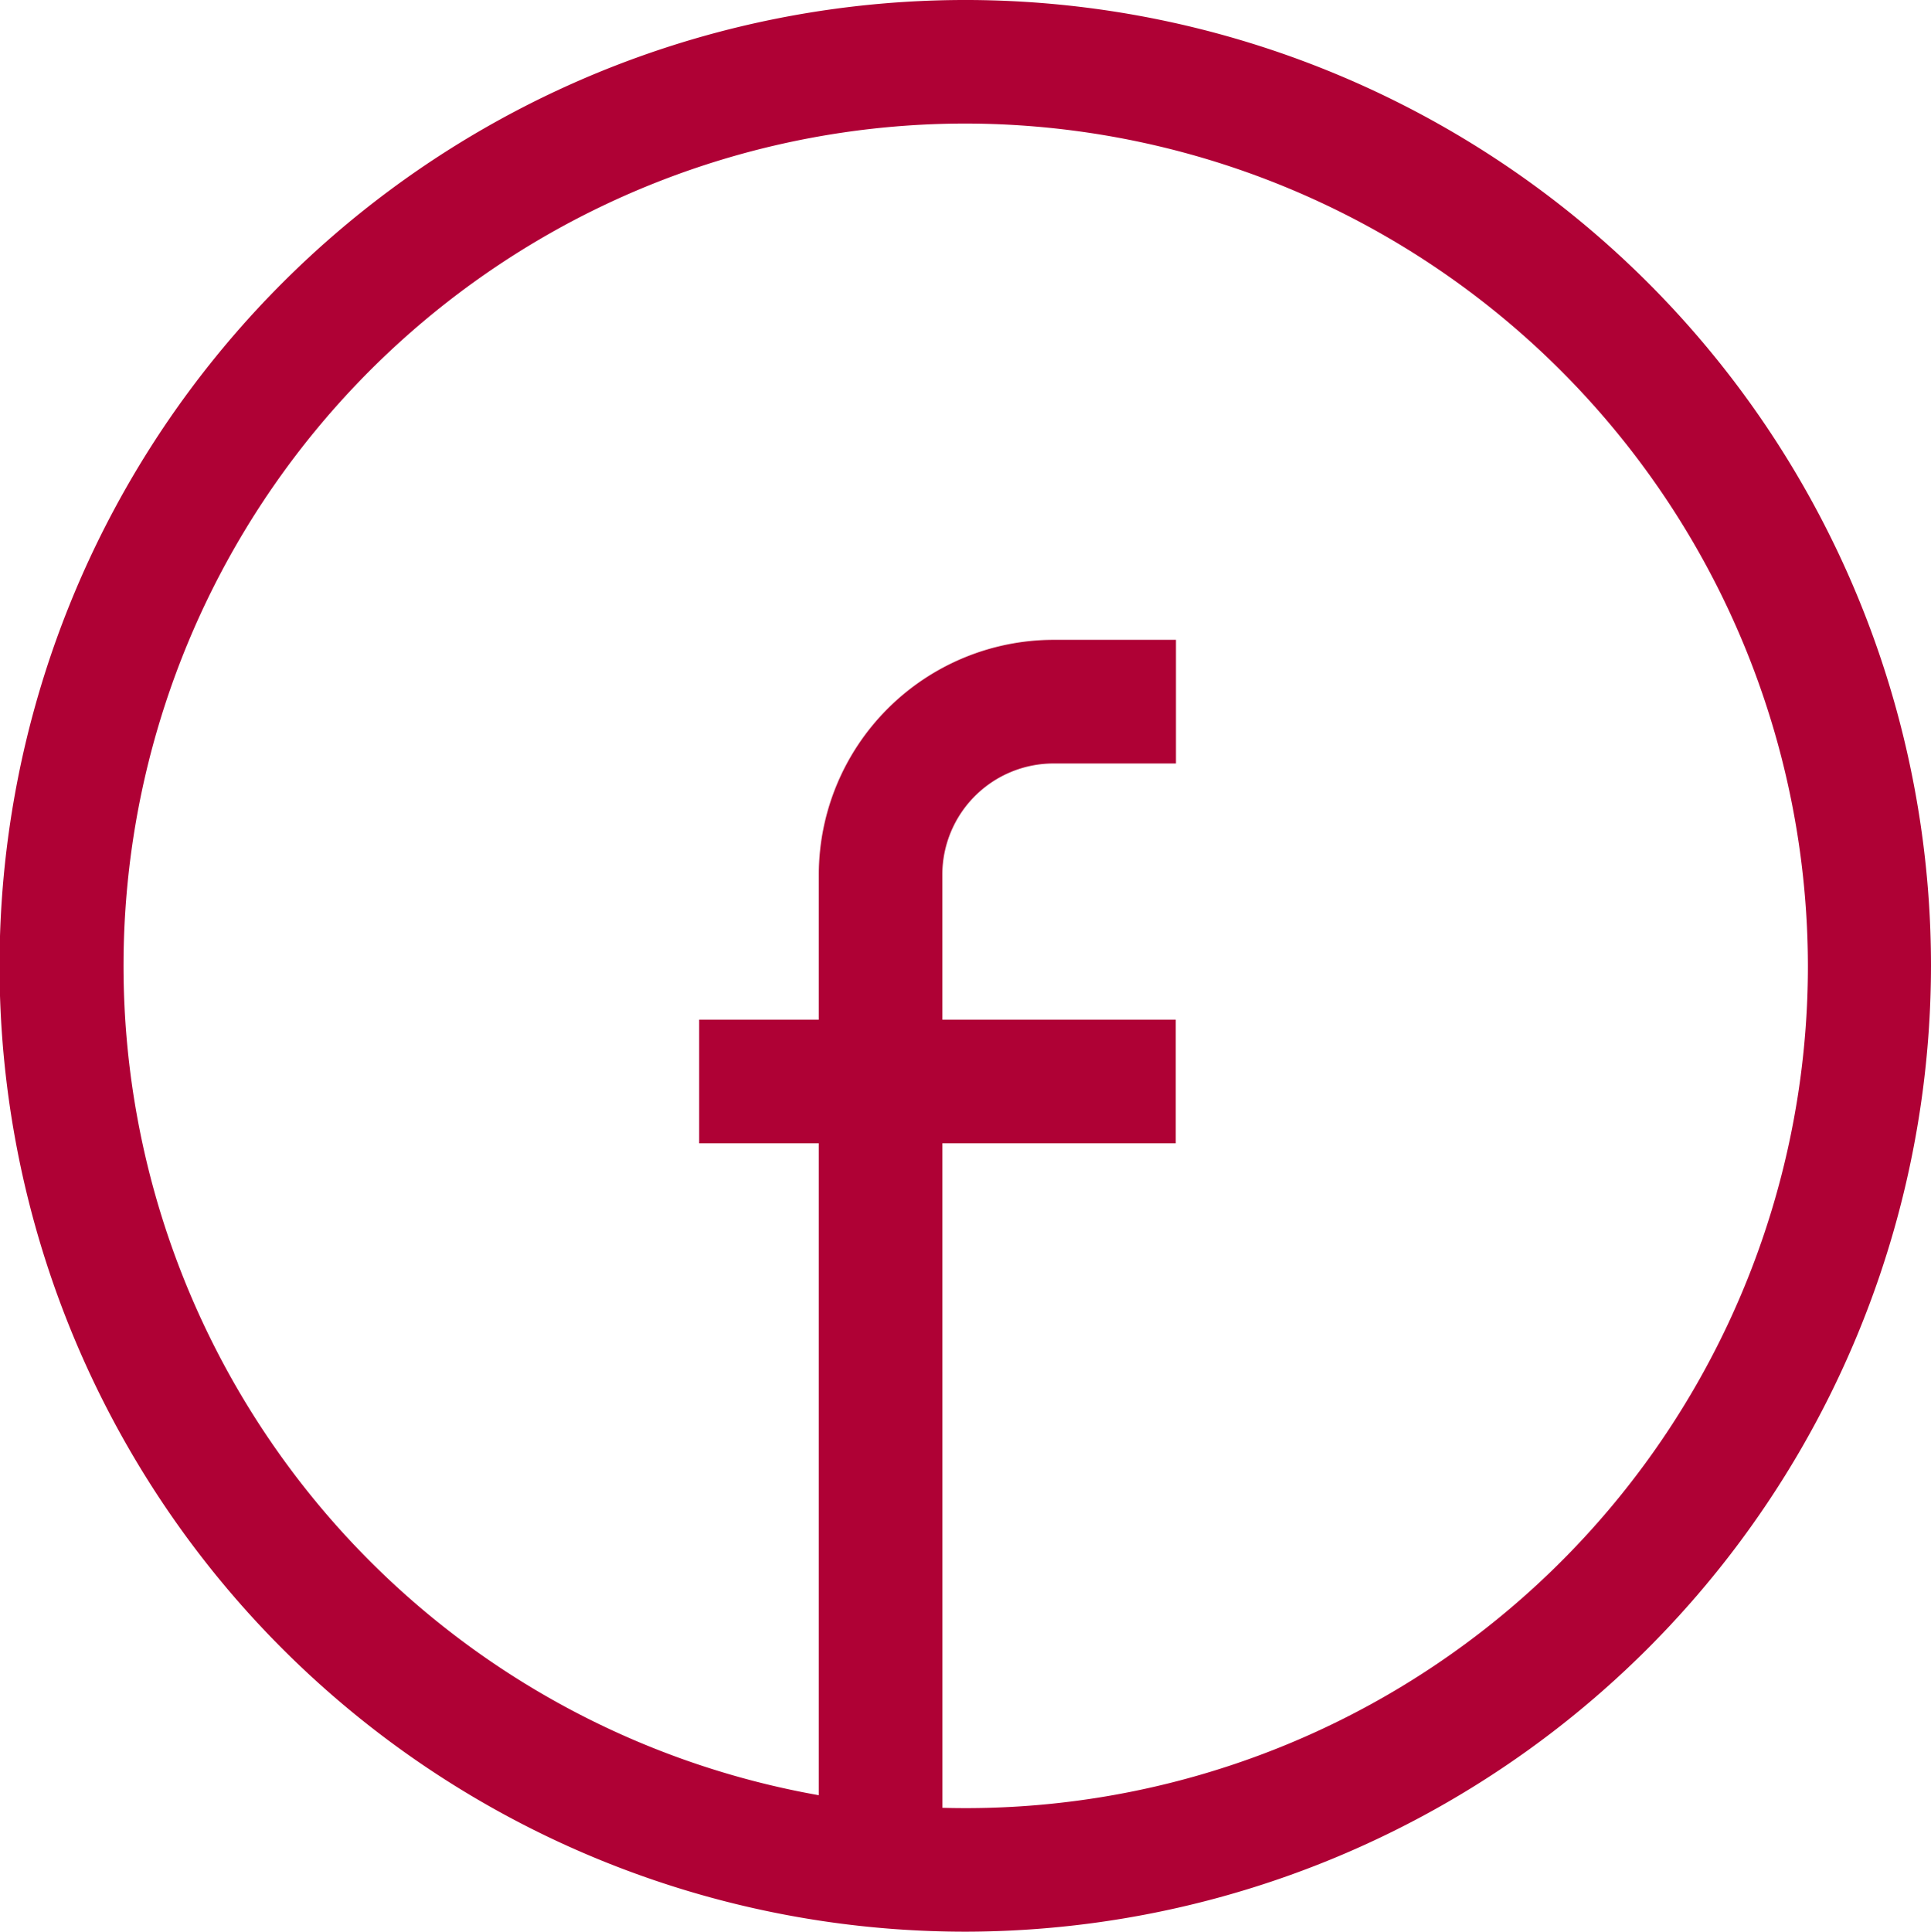 <svg id="Group_752" data-name="Group 752" xmlns="http://www.w3.org/2000/svg" width="21.291" height="21.296" viewBox="0 0 21.291 21.296">
  <g id="Group_748" data-name="Group 748">
    <path id="Path_335" data-name="Path 335" d="M243.206,438.108a10.648,10.648,0,1,1,10.643-10.648A10.66,10.66,0,0,1,243.206,438.108Zm0-19.934a9.286,9.286,0,1,0,9.286,9.286A9.3,9.3,0,0,0,243.206,418.174Z" transform="translate(-232.558 -416.812)" fill="#af0135"/>
  </g>
  <g id="Group_751" data-name="Group 751" transform="translate(7.709 7.054)">
    <g id="Group_749" data-name="Group 749" transform="translate(1.319)">
      <path id="Path_336" data-name="Path 336" d="M235.677,431.743h-1.363V420.77a2.592,2.592,0,0,1,2.586-2.586h1.352v1.363H236.9a1.227,1.227,0,0,0-1.224,1.224Z" transform="translate(-234.314 -418.184)" fill="#af0135"/>
    </g>
    <g id="Group_750" data-name="Group 750" transform="translate(0 4.188)">
      <rect id="Rectangle_371" data-name="Rectangle 371" width="5.255" height="1.362" fill="#af0135"/>
    </g>
  </g>
</svg>